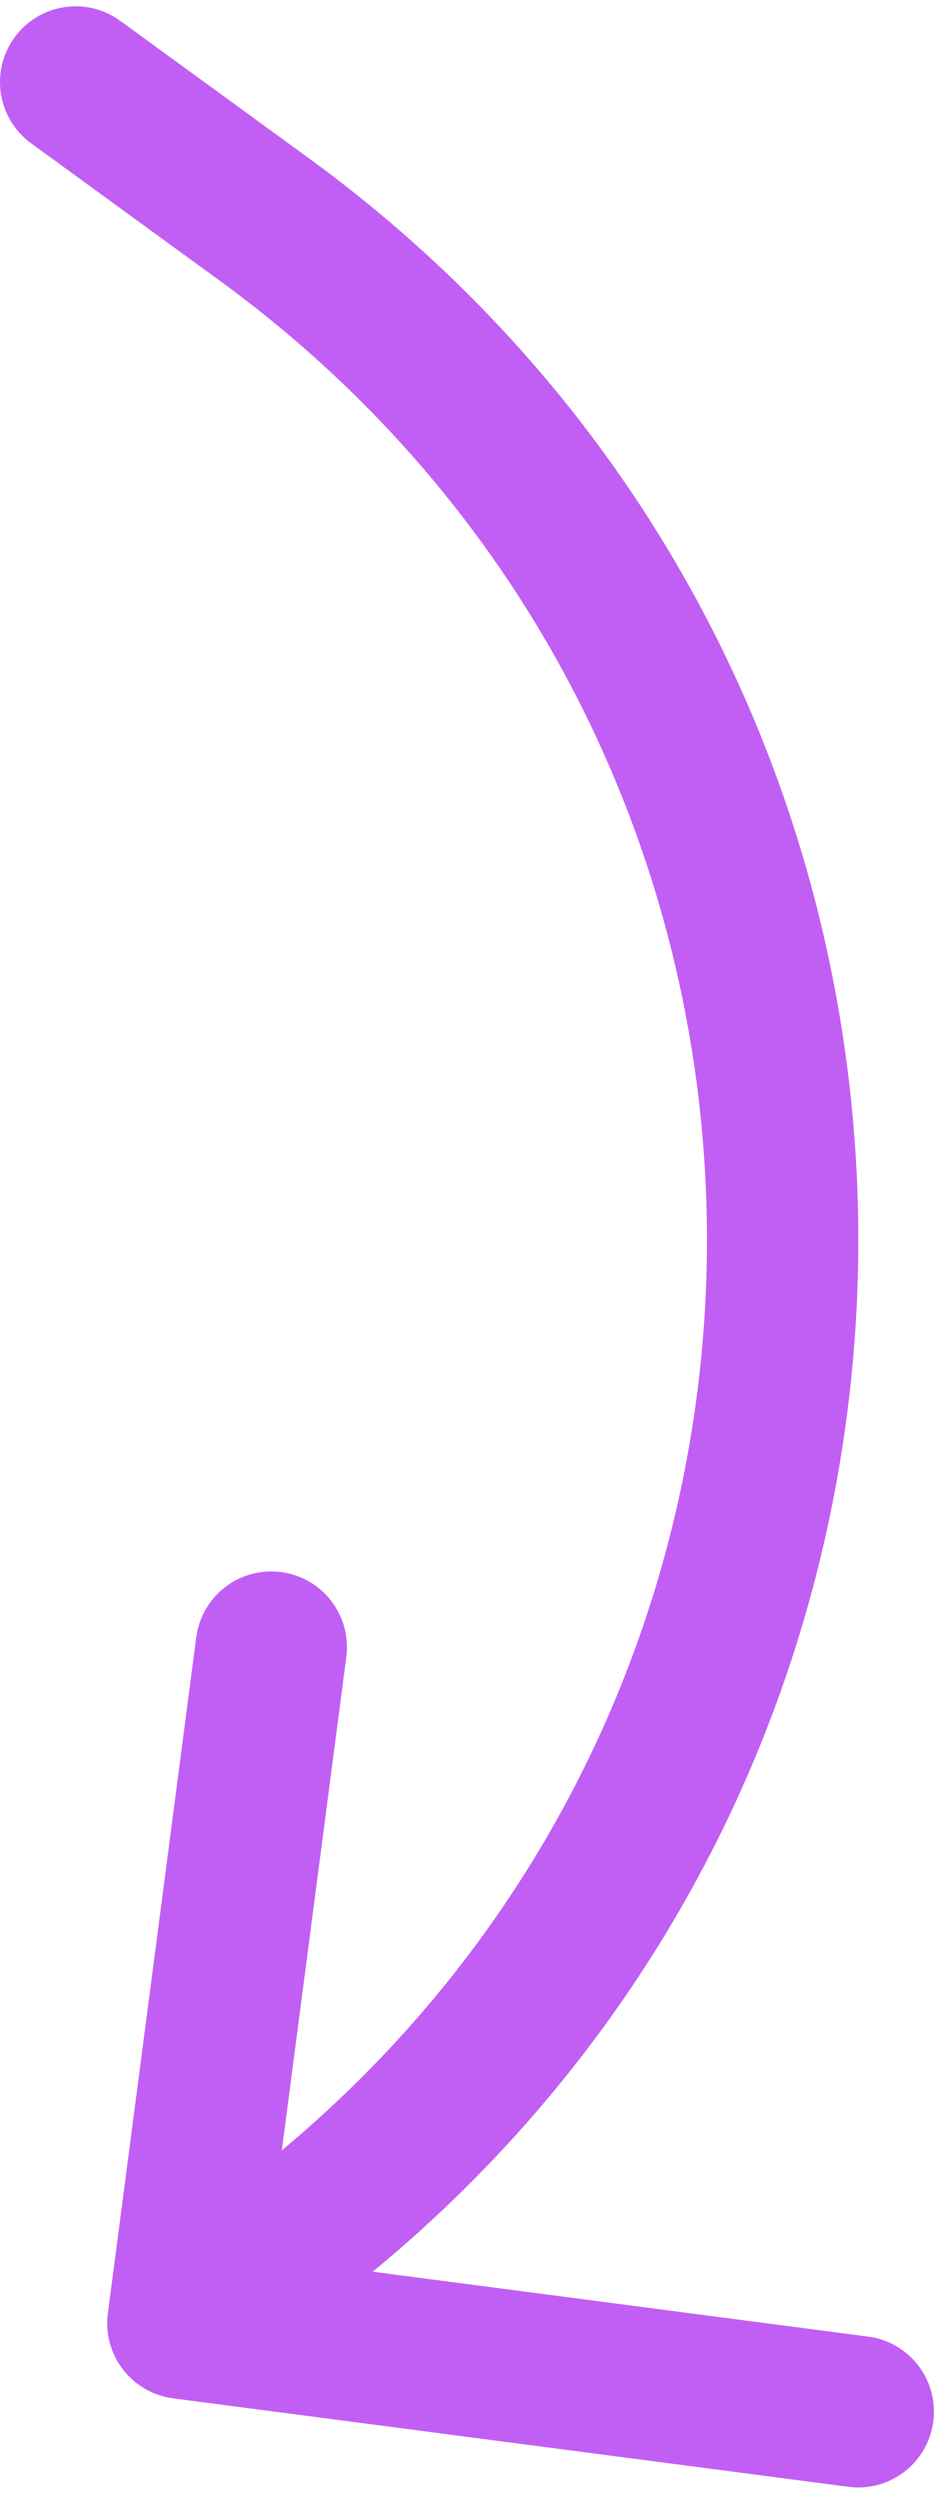 <?xml version="1.0" encoding="UTF-8"?> <svg xmlns="http://www.w3.org/2000/svg" width="75" height="198" viewBox="0 0 75 198" fill="none"> <path d="M9.53 1.648C6.851 -0.301 3.098 0.29 1.148 2.97C-0.801 5.649 -0.21 9.402 2.47 11.352L9.53 1.648ZM8.551 183.221C8.121 186.507 10.436 189.519 13.722 189.949L67.265 196.956C70.551 197.386 73.563 195.071 73.993 191.785C74.423 188.5 72.108 185.488 68.822 185.058L21.228 178.829L27.456 131.235C27.886 127.949 25.571 124.937 22.285 124.507C19 124.077 15.988 126.392 15.558 129.678L8.551 183.221ZM2.47 11.352L17.355 22.182L24.415 12.479L9.53 1.648L2.47 11.352ZM19.329 172.721L10.844 179.243L18.156 188.757L26.642 182.236L19.329 172.721ZM17.355 22.182C68.112 59.115 69.1 134.469 19.329 172.721L26.642 182.236C82.766 139.101 81.652 54.127 24.415 12.479L17.355 22.182Z" fill="#C15FF4"></path> </svg> 